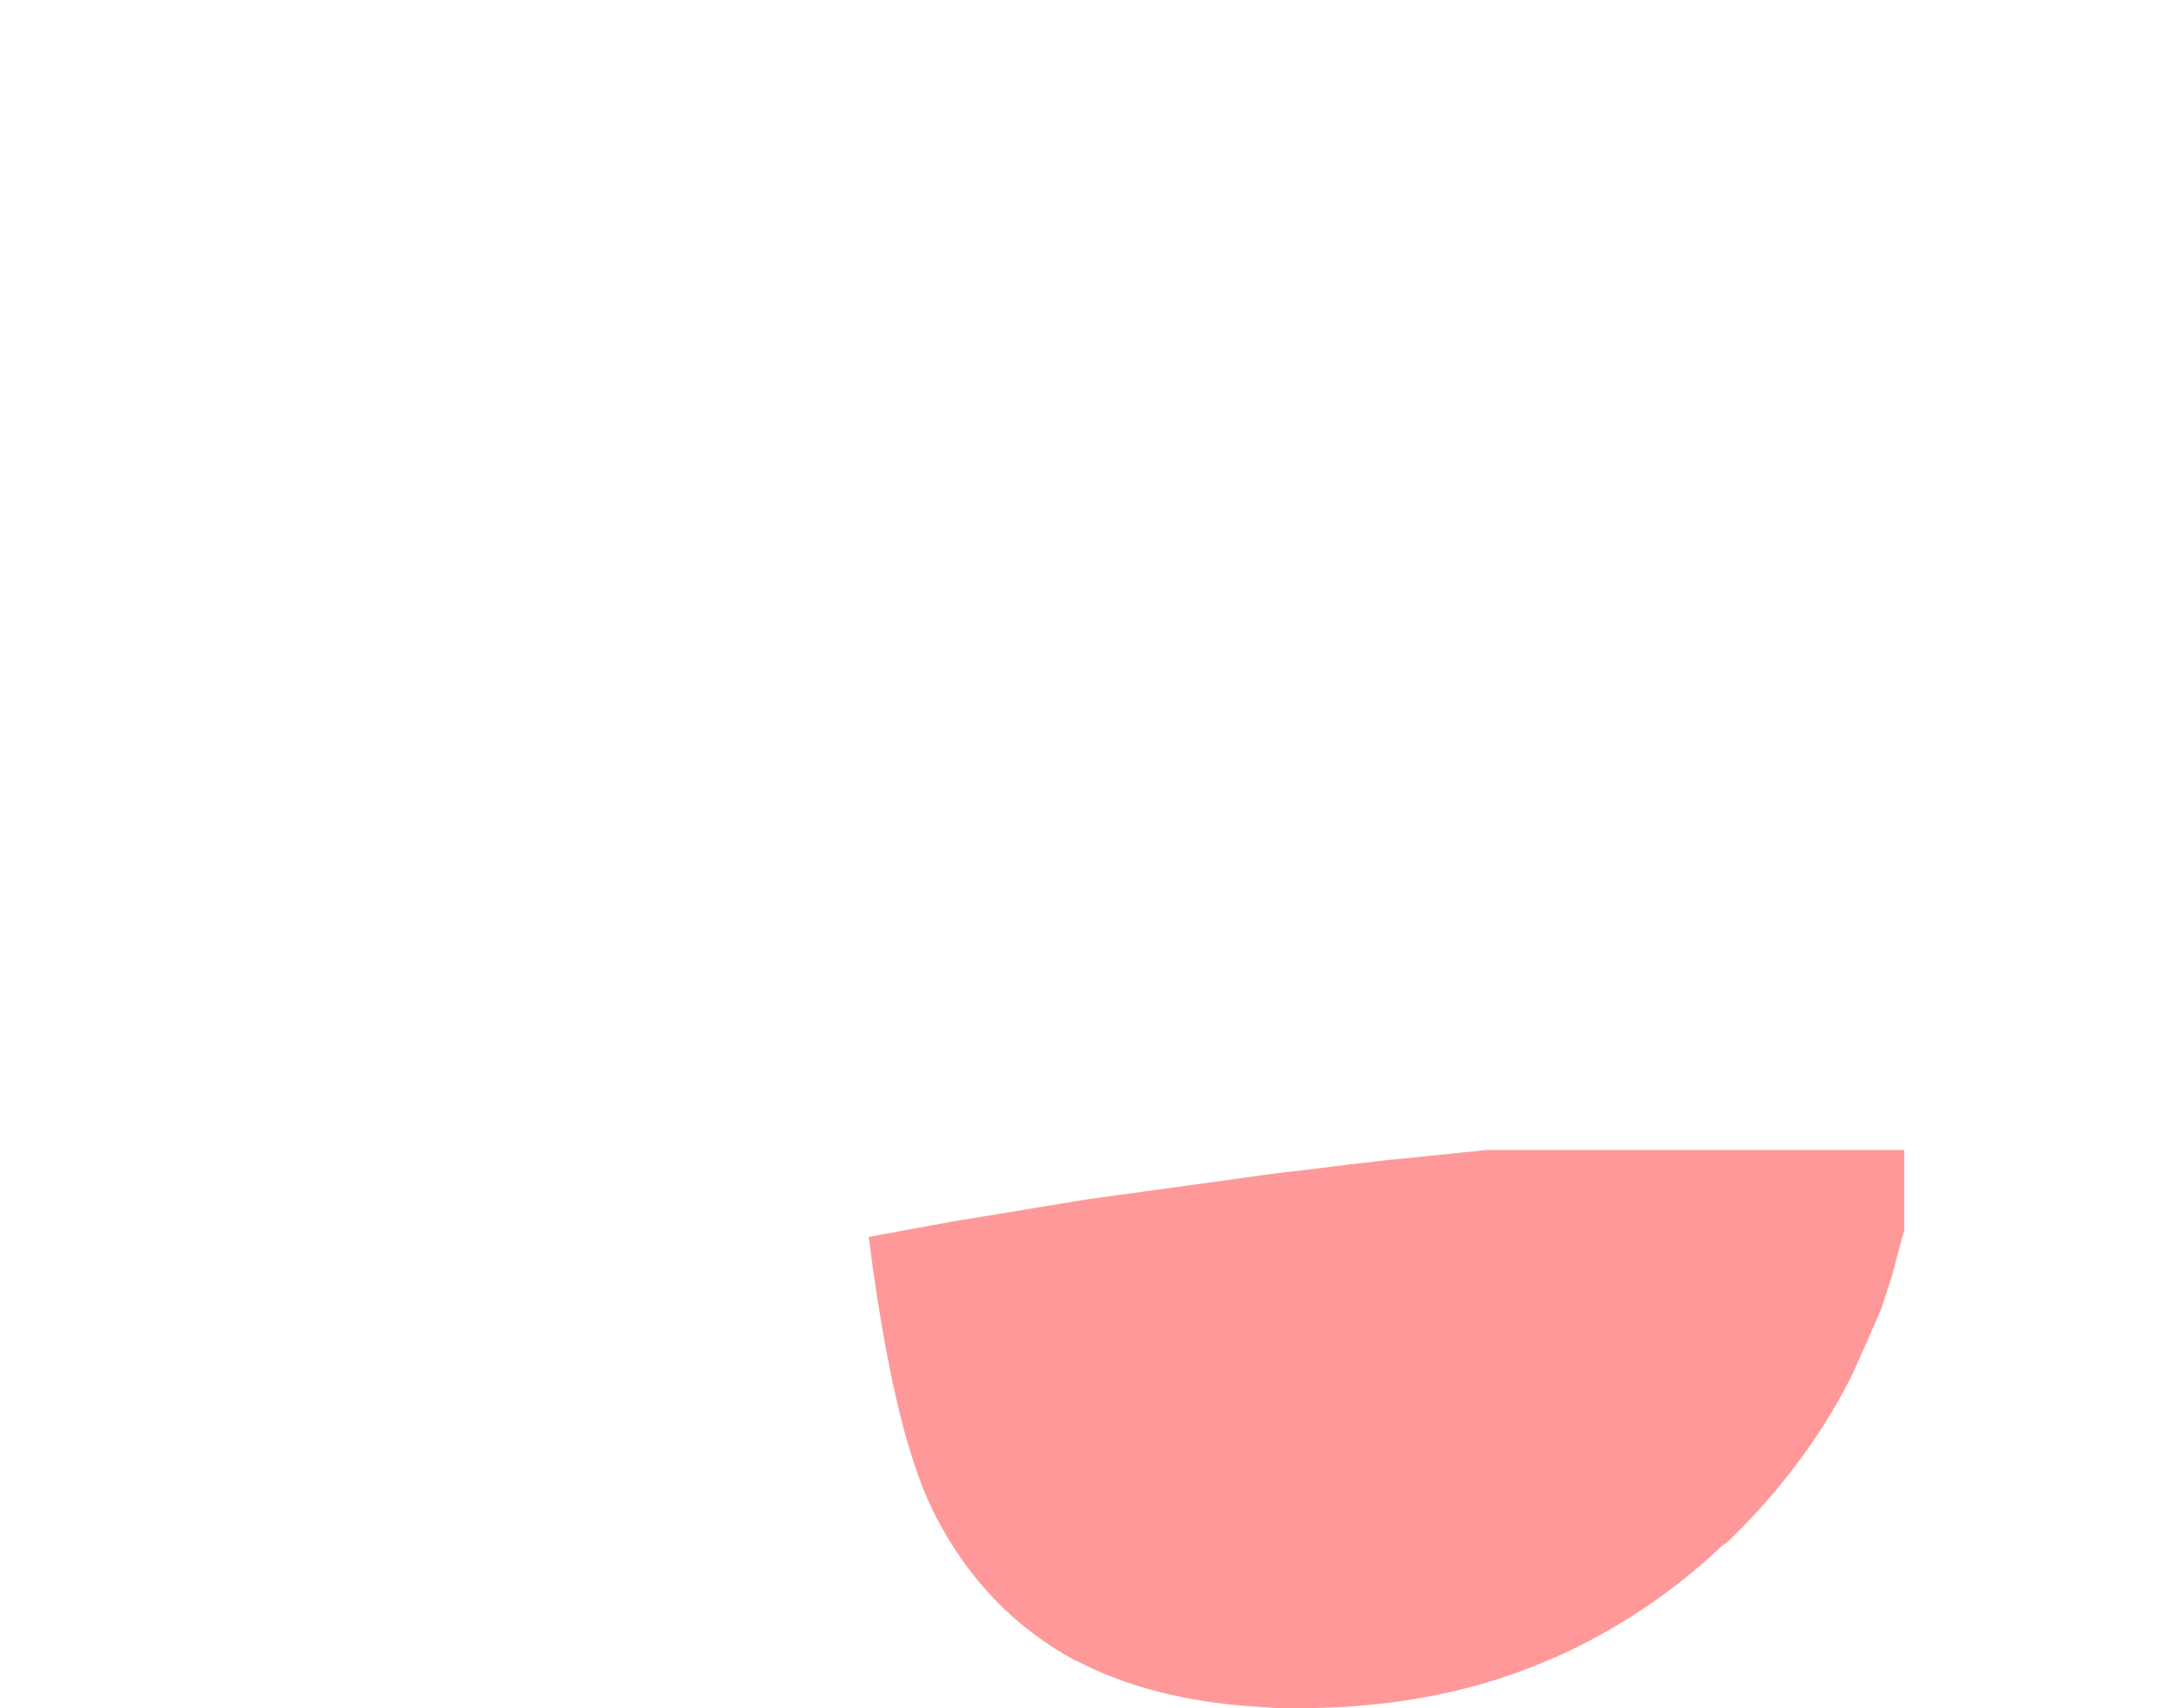 <?xml version="1.0" encoding="UTF-8" standalone="no"?>
<svg xmlns:xlink="http://www.w3.org/1999/xlink" height="111.1px" width="140.55px" xmlns="http://www.w3.org/2000/svg">
  <g transform="matrix(1.0, 0.0, 0.0, 1.0, -159.45, -439.4)">
    <path d="M215.95 519.85 L215.95 519.85 Q217.0 528.15 218.5 533.3 219.35 536.2 220.35 538.1 223.5 544.15 229.2 547.3 L230.55 547.95 Q234.85 549.9 240.4 550.35 L242.55 550.5 243.3 550.5 244.0 550.5 Q250.25 550.5 255.75 548.95 260.95 547.45 265.45 544.6 268.65 542.6 271.5 539.9 L271.8 539.7 Q276.85 534.85 279.85 528.95 280.85 526.75 281.8 524.55 L282.5 522.4 Q282.85 521.05 283.2 519.75 L283.3 519.45 Q283.3 518.05 283.3 516.7 L283.3 514.2 281.9 514.2 Q279.3 514.2 276.7 514.2 L275.7 514.2 Q269.6 514.2 263.5 514.2 260.9 514.2 258.3 514.2 L256.6 514.2 256.1 514.2 251.25 514.7 249.7 514.85 Q248.4 515.0 247.1 515.15 244.8 515.45 242.55 515.7 236.35 516.55 230.2 517.4 L221.4 518.85 Q218.65 519.35 215.95 519.85" fill="#ff9999" fill-rule="evenodd" stroke="none">
      <animate attributeName="fill" dur="2s" repeatCount="indefinite" values="#ff9999;#ff999a"/>
      <animate attributeName="fill-opacity" dur="2s" repeatCount="indefinite" values="1.0;1.0"/>
      <animate attributeName="d" dur="2s" repeatCount="indefinite" values="M215.95 519.85 L215.95 519.85 Q217.0 528.15 218.5 533.3 219.35 536.2 220.35 538.1 223.5 544.15 229.2 547.3 L230.55 547.95 Q234.85 549.9 240.4 550.35 L242.55 550.5 243.3 550.5 244.0 550.5 Q250.25 550.5 255.75 548.95 260.95 547.45 265.45 544.6 268.65 542.6 271.5 539.9 L271.8 539.7 Q276.85 534.85 279.85 528.95 280.85 526.75 281.8 524.55 L282.5 522.4 Q282.85 521.05 283.2 519.75 L283.3 519.45 Q283.3 518.05 283.3 516.7 L283.3 514.2 281.9 514.2 Q279.3 514.2 276.7 514.2 L275.7 514.2 Q269.6 514.2 263.5 514.2 260.9 514.2 258.3 514.2 L256.6 514.2 256.1 514.2 251.25 514.7 249.7 514.85 Q248.4 515.0 247.1 515.15 244.8 515.45 242.55 515.7 236.35 516.55 230.2 517.4 L221.4 518.85 Q218.65 519.35 215.95 519.85;M159.45 517.55 L159.45 517.65 Q159.55 529.95 179.8 539.9 185.4 542.65 191.3 544.65 205.45 549.45 221.3 549.75 L217.55 549.75 Q230.05 551.0 242.55 548.0 L247.8 546.55 249.5 546.0 251.25 545.4 Q264.3 540.65 275.75 531.8 286.75 523.25 293.45 513.1 300.0 503.2 300.0 495.65 L300.0 494.85 Q299.75 479.35 290.35 464.6 287.4 460.0 283.4 455.3 L279.55 450.75 Q277.65 447.45 274.5 446.55 L273.75 446.35 Q271.4 445.85 267.25 446.2 L261.05 446.65 257.45 446.8 Q250.9 446.9 244.85 445.5 L242.55 445.0 Q225.1 441.05 212.9 439.85 200.25 438.6 200.25 440.9 L204.35 440.9 203.0 440.95 190.45 441.45 186.8 441.65 Q187.4 444.5 187.4 448.0 187.4 450.85 184.85 457.85 181.45 467.25 173.45 484.15 L164.25 504.15 Q159.45 515.25 159.45 517.55"/>
    </path>
    <path d="M215.95 519.85 Q218.65 519.35 221.4 518.85 L230.2 517.4 Q236.35 516.55 242.55 515.7 244.8 515.45 247.1 515.15 248.4 515.0 249.7 514.85 L251.25 514.7 256.1 514.2 256.6 514.2 258.3 514.2 Q260.9 514.2 263.5 514.2 269.6 514.2 275.7 514.2 L276.7 514.2 Q279.3 514.2 281.9 514.2 L283.3 514.2 283.3 516.7 Q283.3 518.05 283.3 519.45 L283.2 519.75 Q282.85 521.05 282.5 522.4 L281.8 524.55 Q280.85 526.75 279.85 528.95 276.85 534.85 271.8 539.7 L271.5 539.9 Q268.65 542.6 265.45 544.6 260.95 547.45 255.75 548.95 250.25 550.5 244.0 550.5 L243.3 550.5 242.55 550.5 240.4 550.35 Q234.85 549.9 230.55 547.95 L229.2 547.3 Q223.5 544.15 220.35 538.1 219.35 536.2 218.5 533.3 217.0 528.15 215.95 519.85 L215.95 519.85" fill="none" stroke="#000000" stroke-linecap="round" stroke-linejoin="round" stroke-opacity="0.0" stroke-width="1.0">
      <animate attributeName="stroke" dur="2s" repeatCount="indefinite" values="#000000;#000001"/>
      <animate attributeName="stroke-width" dur="2s" repeatCount="indefinite" values="0.0;0.0"/>
      <animate attributeName="fill-opacity" dur="2s" repeatCount="indefinite" values="0.0;0.0"/>
      <animate attributeName="d" dur="2s" repeatCount="indefinite" values="M215.95 519.85 Q218.65 519.35 221.4 518.85 L230.2 517.4 Q236.35 516.55 242.55 515.7 244.8 515.45 247.1 515.15 248.4 515.0 249.7 514.85 L251.25 514.7 256.1 514.2 256.6 514.2 258.3 514.2 Q260.9 514.2 263.5 514.2 269.6 514.2 275.7 514.2 L276.7 514.2 Q279.3 514.2 281.9 514.2 L283.3 514.2 283.3 516.7 Q283.3 518.05 283.3 519.45 L283.2 519.75 Q282.85 521.05 282.5 522.4 L281.8 524.55 Q280.85 526.75 279.85 528.95 276.85 534.85 271.8 539.7 L271.5 539.9 Q268.65 542.6 265.45 544.6 260.95 547.45 255.75 548.95 250.25 550.5 244.0 550.5 L243.3 550.5 242.55 550.5 240.4 550.35 Q234.85 549.9 230.55 547.95 L229.2 547.3 Q223.5 544.15 220.35 538.1 219.35 536.2 218.5 533.3 217.0 528.15 215.95 519.85 L215.95 519.85;M159.45 517.55 Q159.45 515.25 164.25 504.15 L173.45 484.15 Q181.45 467.25 184.85 457.85 187.4 450.85 187.4 448.0 187.4 444.5 186.8 441.65 L190.45 441.45 203.0 440.95 204.35 440.9 200.25 440.9 Q200.25 438.6 212.9 439.85 225.1 441.05 242.55 445.0 L244.85 445.5 Q250.9 446.9 257.45 446.8 L261.05 446.65 267.25 446.2 Q271.4 445.85 273.75 446.35 L274.5 446.55 Q277.65 447.45 279.55 450.75 L283.4 455.3 Q287.4 460.0 290.35 464.6 299.75 479.35 300.0 494.85 L300.0 495.65 Q300.0 503.2 293.45 513.1 286.75 523.25 275.75 531.8 264.3 540.65 251.25 545.4 L249.5 546.0 247.8 546.55 242.55 548.0 Q230.05 551.0 217.55 549.75 L221.3 549.75 Q205.45 549.45 191.3 544.65 185.4 542.65 179.8 539.9 159.55 529.95 159.45 517.65 L159.45 517.55"/>
    </path>
  </g>
</svg>

